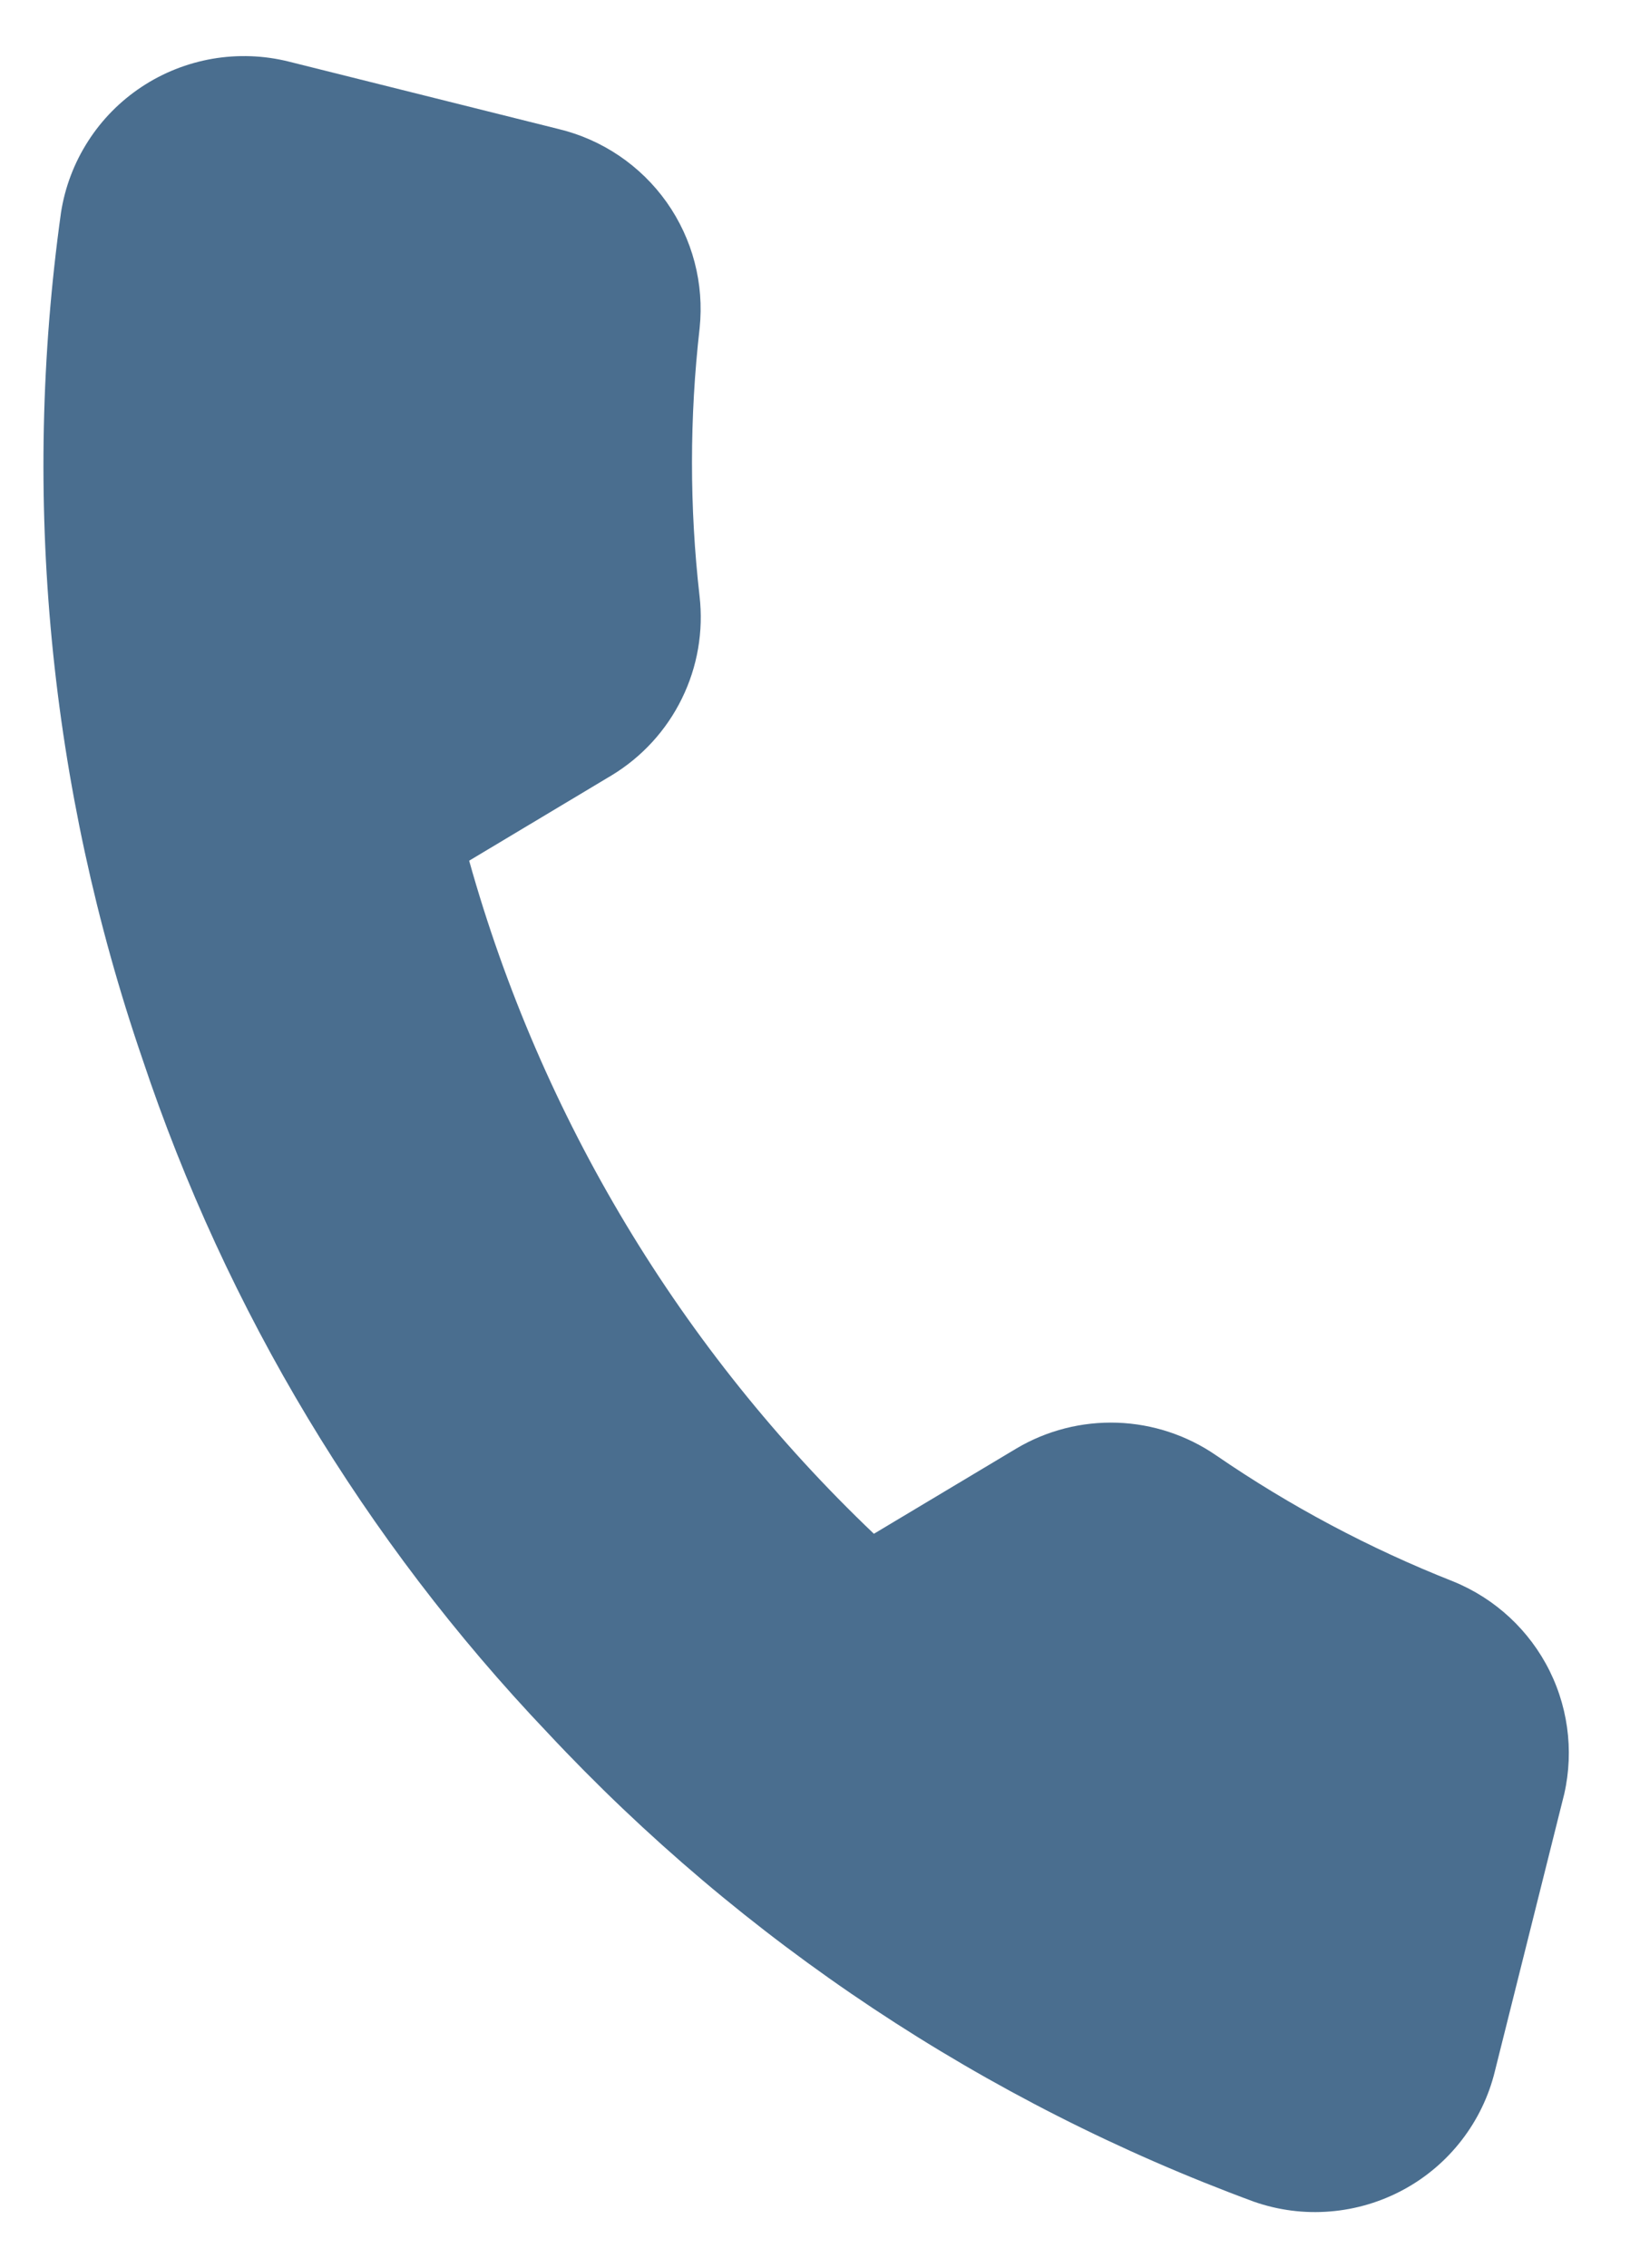 <?xml version="1.0" encoding="UTF-8"?> <svg xmlns="http://www.w3.org/2000/svg" width="23" height="32" viewBox="0 0 23 32" fill="none"> <path d="M22.043 25.426L21.093 29.223C21.007 29.576 20.847 29.907 20.625 30.194C20.403 30.482 20.123 30.72 19.803 30.893C19.483 31.066 19.13 31.171 18.767 31.2C18.405 31.23 18.04 31.183 17.696 31.063C13.899 29.664 10.483 27.396 7.722 24.441C5.144 21.732 3.194 18.489 2.011 14.944C0.694 11.107 0.3 7.014 0.861 2.997C0.917 2.639 1.047 2.297 1.243 1.992C1.438 1.687 1.696 1.426 1.998 1.226C2.3 1.026 2.641 0.891 2.999 0.829C3.356 0.768 3.723 0.781 4.075 0.869L7.88 1.82C8.497 1.968 9.039 2.335 9.406 2.852C9.772 3.369 9.938 4.001 9.872 4.631C9.729 5.887 9.728 7.154 9.871 8.41C9.928 8.906 9.842 9.407 9.622 9.855C9.403 10.303 9.059 10.679 8.632 10.938L6.62 12.143C7.633 15.763 9.606 19.044 12.331 21.639L14.343 20.435C14.773 20.18 15.267 20.055 15.767 20.072C16.266 20.09 16.75 20.25 17.162 20.534C18.205 21.25 19.326 21.846 20.504 22.311C21.098 22.552 21.583 23.002 21.867 23.576C22.151 24.151 22.213 24.809 22.043 25.426Z" fill="#4A6E8F"></path> </svg> 